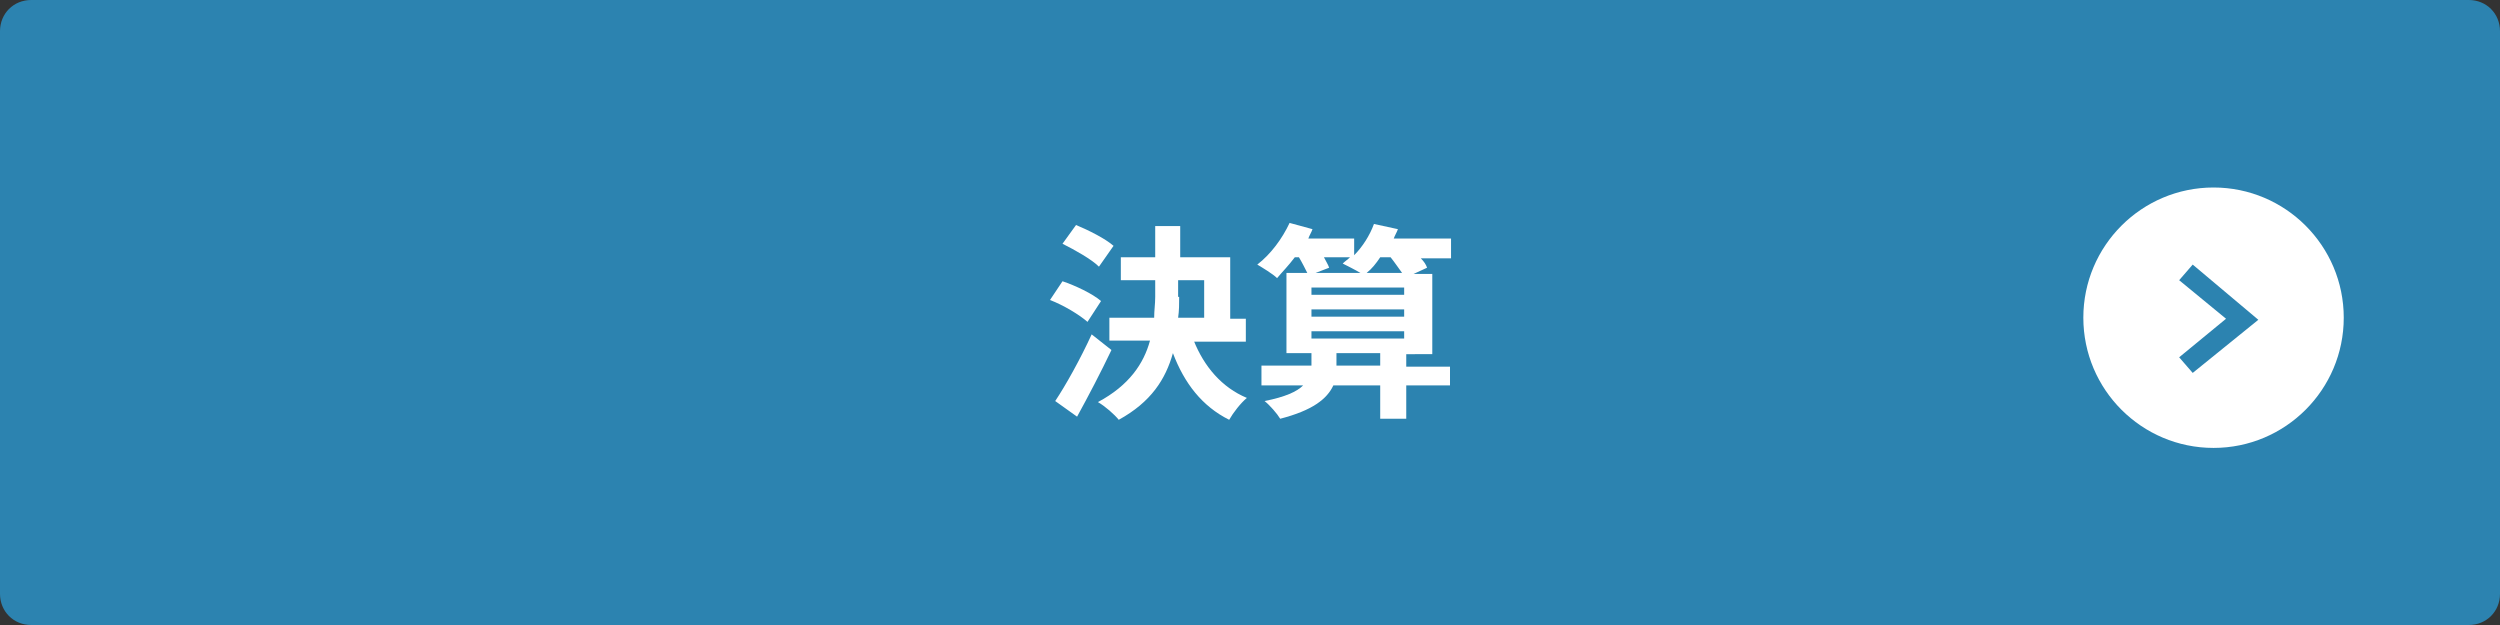 <?xml version="1.0" encoding="utf-8"?>
<!-- Generator: Adobe Illustrator 25.4.1, SVG Export Plug-In . SVG Version: 6.00 Build 0)  -->
<svg version="1.1" id="レイヤー_1" xmlns="http://www.w3.org/2000/svg" xmlns:xlink="http://www.w3.org/1999/xlink" x="0px"
	 y="0px" viewBox="0 0 240 60" style="enable-background:new 0 0 240 60;" xml:space="preserve">
<rect x="0" y="0" width="240" height="60" fill="#333333" stroke="none"/>
<style type="text/css">
	.st0{fill:#2C83B0;}
	.st1{enable-background:new    ;}
	.st2{fill:#FFFFFF;}
</style>
<g>
	<path class="st0" d="M3,0h234c1.7,0,3,1.3,3,3v54c0,1.7-1.3,3-3,3H3c-1.7,0-3-1.3-3-3V3C0,1.3,1.3,0,3,0z"/>
	<g class="st1">
		<path class="st2" d="M104.4,30.9c-0.8-0.7-2.3-1.6-3.6-2.1L102,27c1.2,0.4,2.9,1.2,3.7,1.9L104.4,30.9z M106.7,33.6
			c-1,2.1-2.2,4.4-3.3,6.4l-2.1-1.5c1-1.5,2.4-4,3.5-6.4L106.7,33.6z M105.5,25.6c-0.7-0.7-2.3-1.6-3.5-2.2l1.3-1.8
			c1.2,0.5,2.8,1.3,3.6,2L105.5,25.6z M114.6,32.7c1,2.5,2.7,4.5,5.1,5.5c-0.6,0.5-1.3,1.4-1.7,2.1c-2.6-1.3-4.3-3.5-5.4-6.4
			c-0.7,2.5-2.1,4.7-5.2,6.4c-0.4-0.5-1.3-1.3-2-1.7c3-1.6,4.4-3.7,5-5.9h-3.9v-2.2h4.3c0-0.7,0.1-1.3,0.1-2v-1.6h-3.3v-2.2h3.3v-3
			h2.4v3h4.8v5.9h1.5v2.2H114.6z M113.2,28.5c0,0.7,0,1.3-0.1,2h2.5v-3.6h-2.5V28.5z"/>
		<path class="st2" d="M139.2,37H135v3.2h-2.5V37H128c-0.6,1.3-2,2.4-5.1,3.2c-0.3-0.5-1-1.3-1.5-1.7c2-0.4,3.1-0.9,3.7-1.5h-4v-1.9
			h4.8v-1.2h-2.4v-7.7h2c-0.2-0.4-0.5-1-0.8-1.5h-0.4c-0.6,0.8-1.2,1.4-1.7,2c-0.4-0.4-1.4-1-1.9-1.3c1.3-1,2.4-2.5,3.1-4l2.2,0.6
			c-0.1,0.3-0.3,0.6-0.4,0.9h4.4v1.6c0.8-0.8,1.5-1.9,1.9-3l2.3,0.5c-0.1,0.3-0.3,0.6-0.4,0.9h5.5v1.9h-2.9c0.3,0.3,0.5,0.6,0.6,0.9
			l-1.3,0.6h1.8v7.7H135v1.2h4.2V37z M125.9,27.6v0.7h8.9v-0.7H125.9z M125.9,30.4h8.9v-0.7h-8.9V30.4z M125.9,32.5h8.9v-0.7h-8.9
			V32.5z M127.1,24.7c0.2,0.4,0.4,0.7,0.5,1l-1.3,0.5h4.3c-0.5-0.3-1.3-0.7-1.7-0.9c0.2-0.2,0.5-0.4,0.7-0.6H127.1z M132.5,35.1
			v-1.2h-4.2v1.2H132.5z M132.5,24.7c-0.4,0.6-0.8,1.1-1.3,1.5h3.4c-0.3-0.4-0.7-1-1.1-1.5H132.5z"/>
	</g>
	<path class="st2" d="M212.5,18L212.5,18c6.9,0,12.5,5.6,12.5,12.5l0,0c0,6.9-5.6,12.5-12.5,12.5l0,0c-6.9,0-12.5-5.6-12.5-12.5l0,0
		C200,23.6,205.6,18,212.5,18z"/>
	<path class="st0" d="M210.5,35.8l-1.3-1.5l4.5-3.7l-4.5-3.7l1.3-1.5l6.3,5.3L210.5,35.8z"/>
</g>
</svg>
